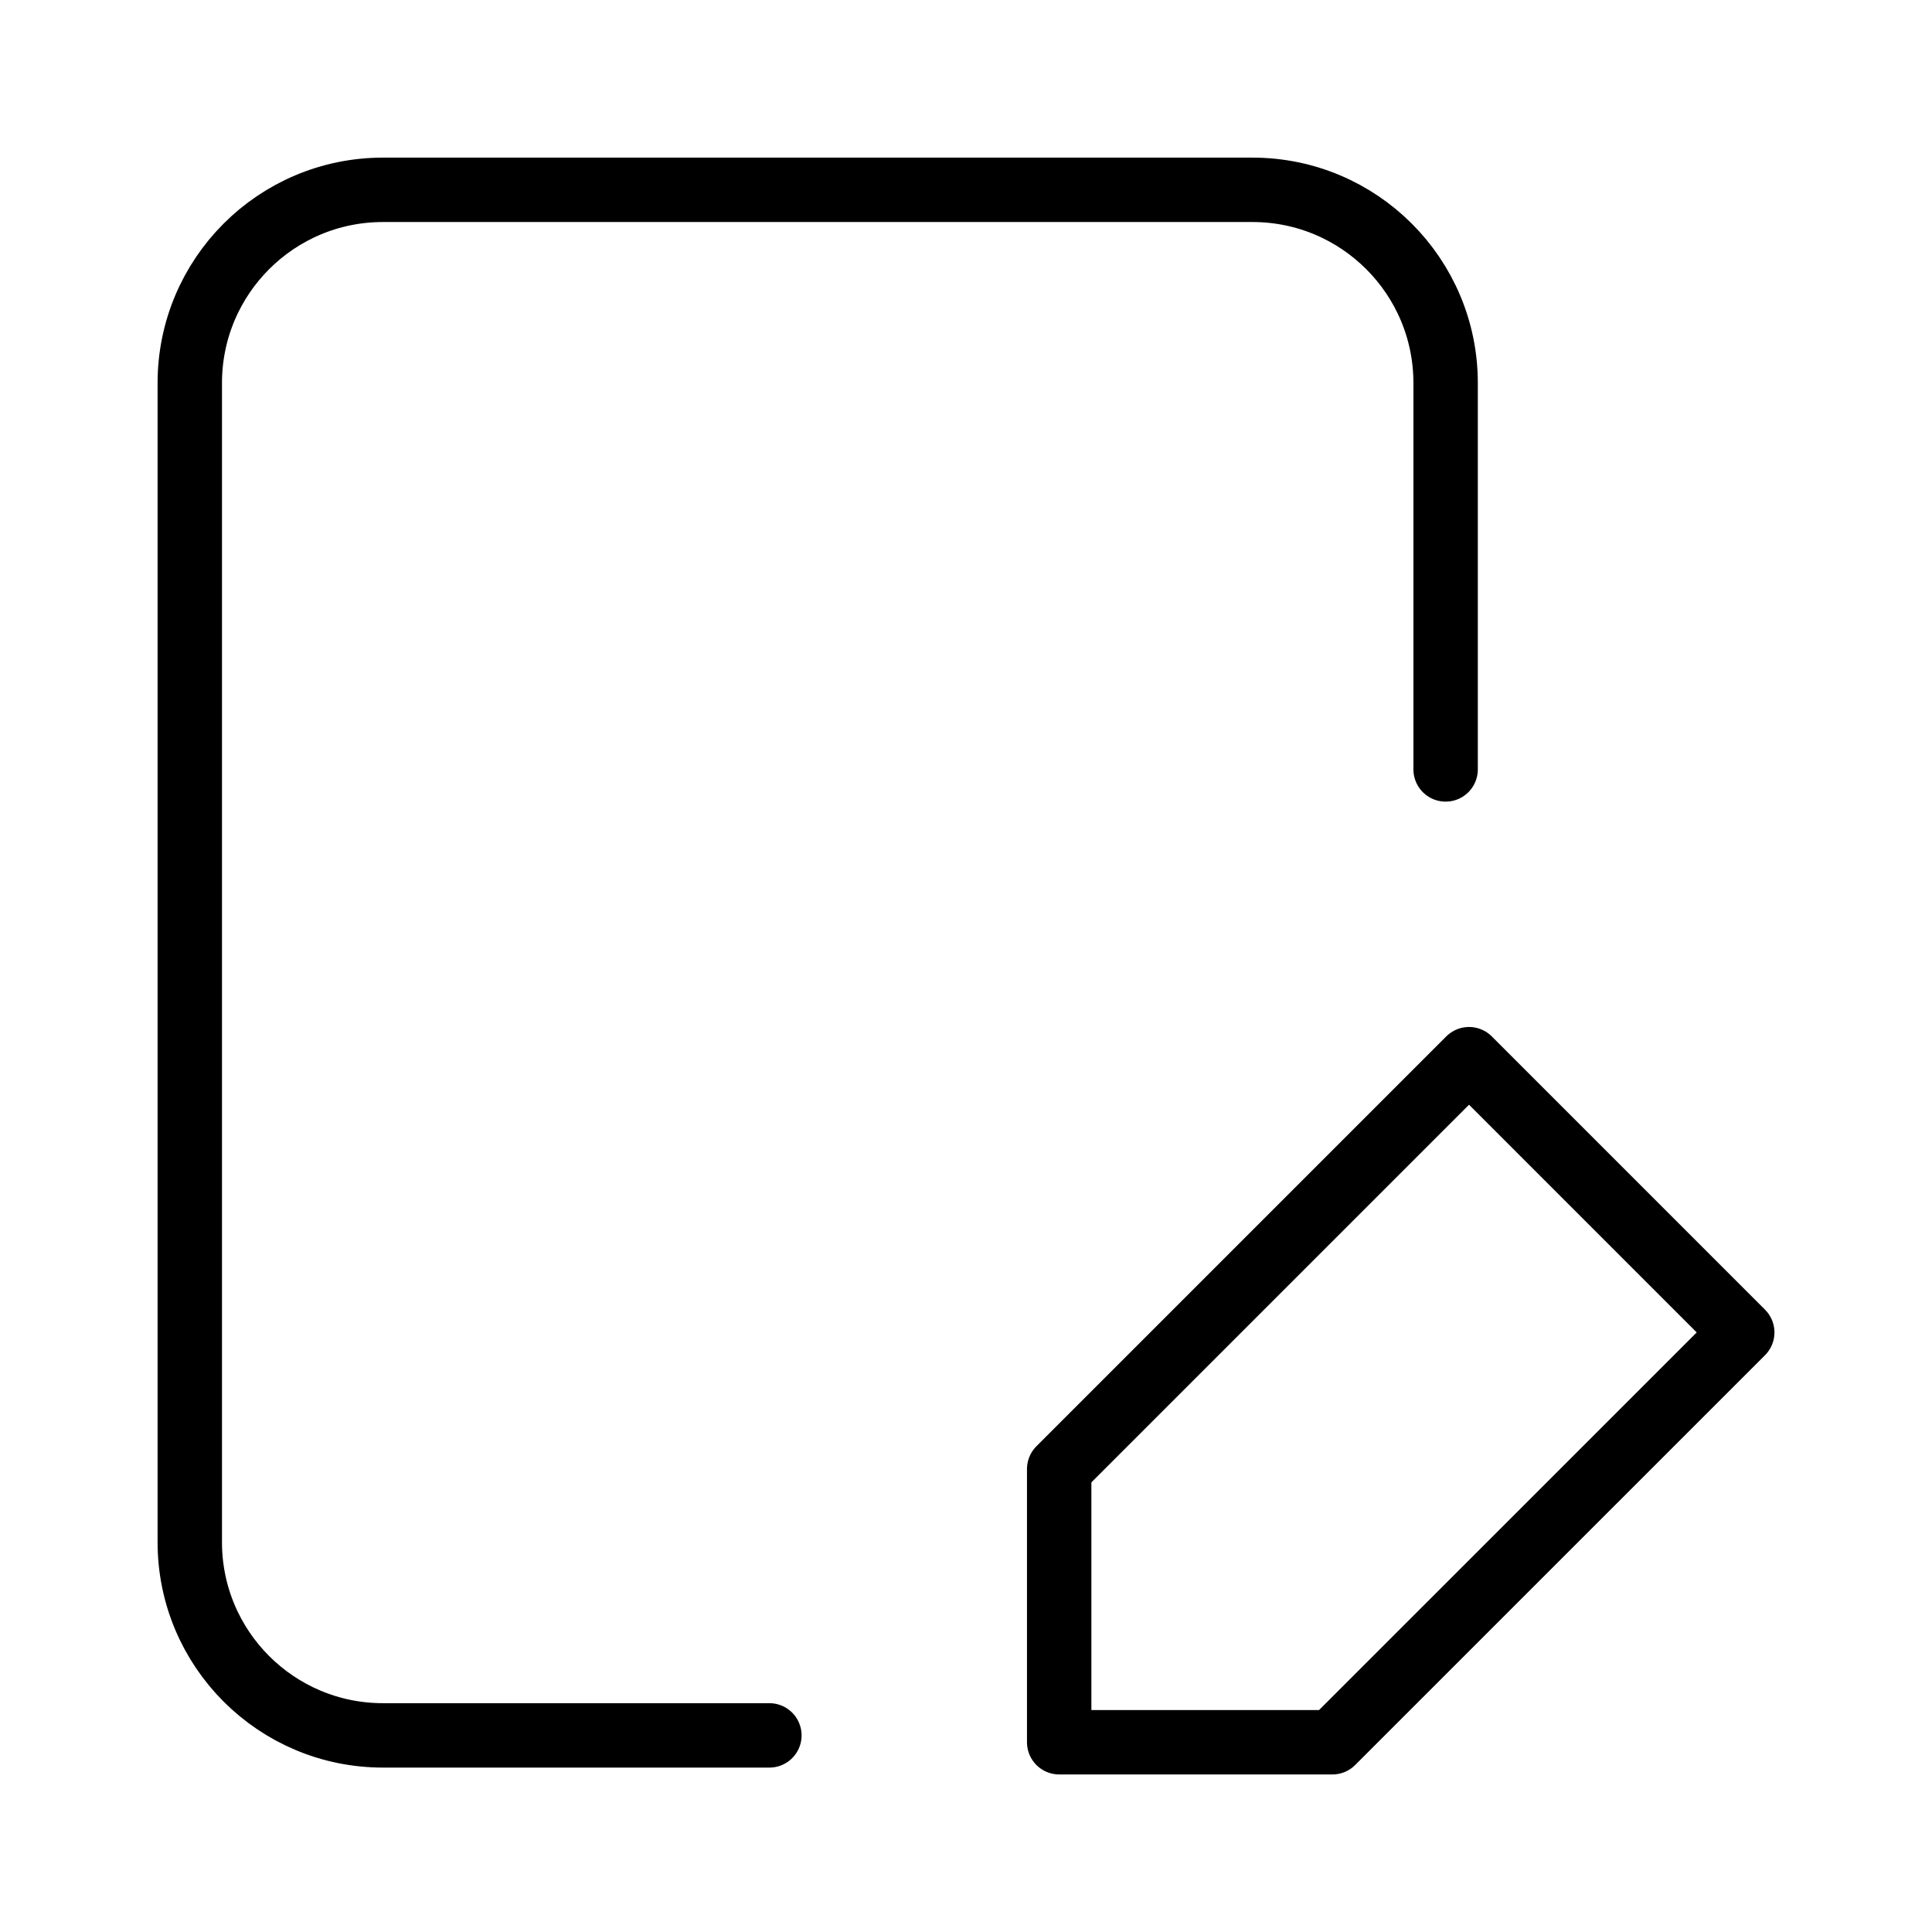 <svg width="60" height="60" viewBox="0 0 60 60" fill="none" xmlns="http://www.w3.org/2000/svg">
<path d="M23.894 53.894H11.893C8.58 53.894 5.894 51.208 5.894 47.894L5.894 11.895C5.894 8.581 8.58 5.895 11.894 5.895H38.895C42.208 5.895 44.895 8.581 44.895 11.895V23.895M32.894 45.622L45.622 32.894L54.107 41.38L41.379 54.107H32.894V45.622Z" stroke="black" stroke-width="2" stroke-linecap="round" stroke-linejoin="round"/>
</svg>
